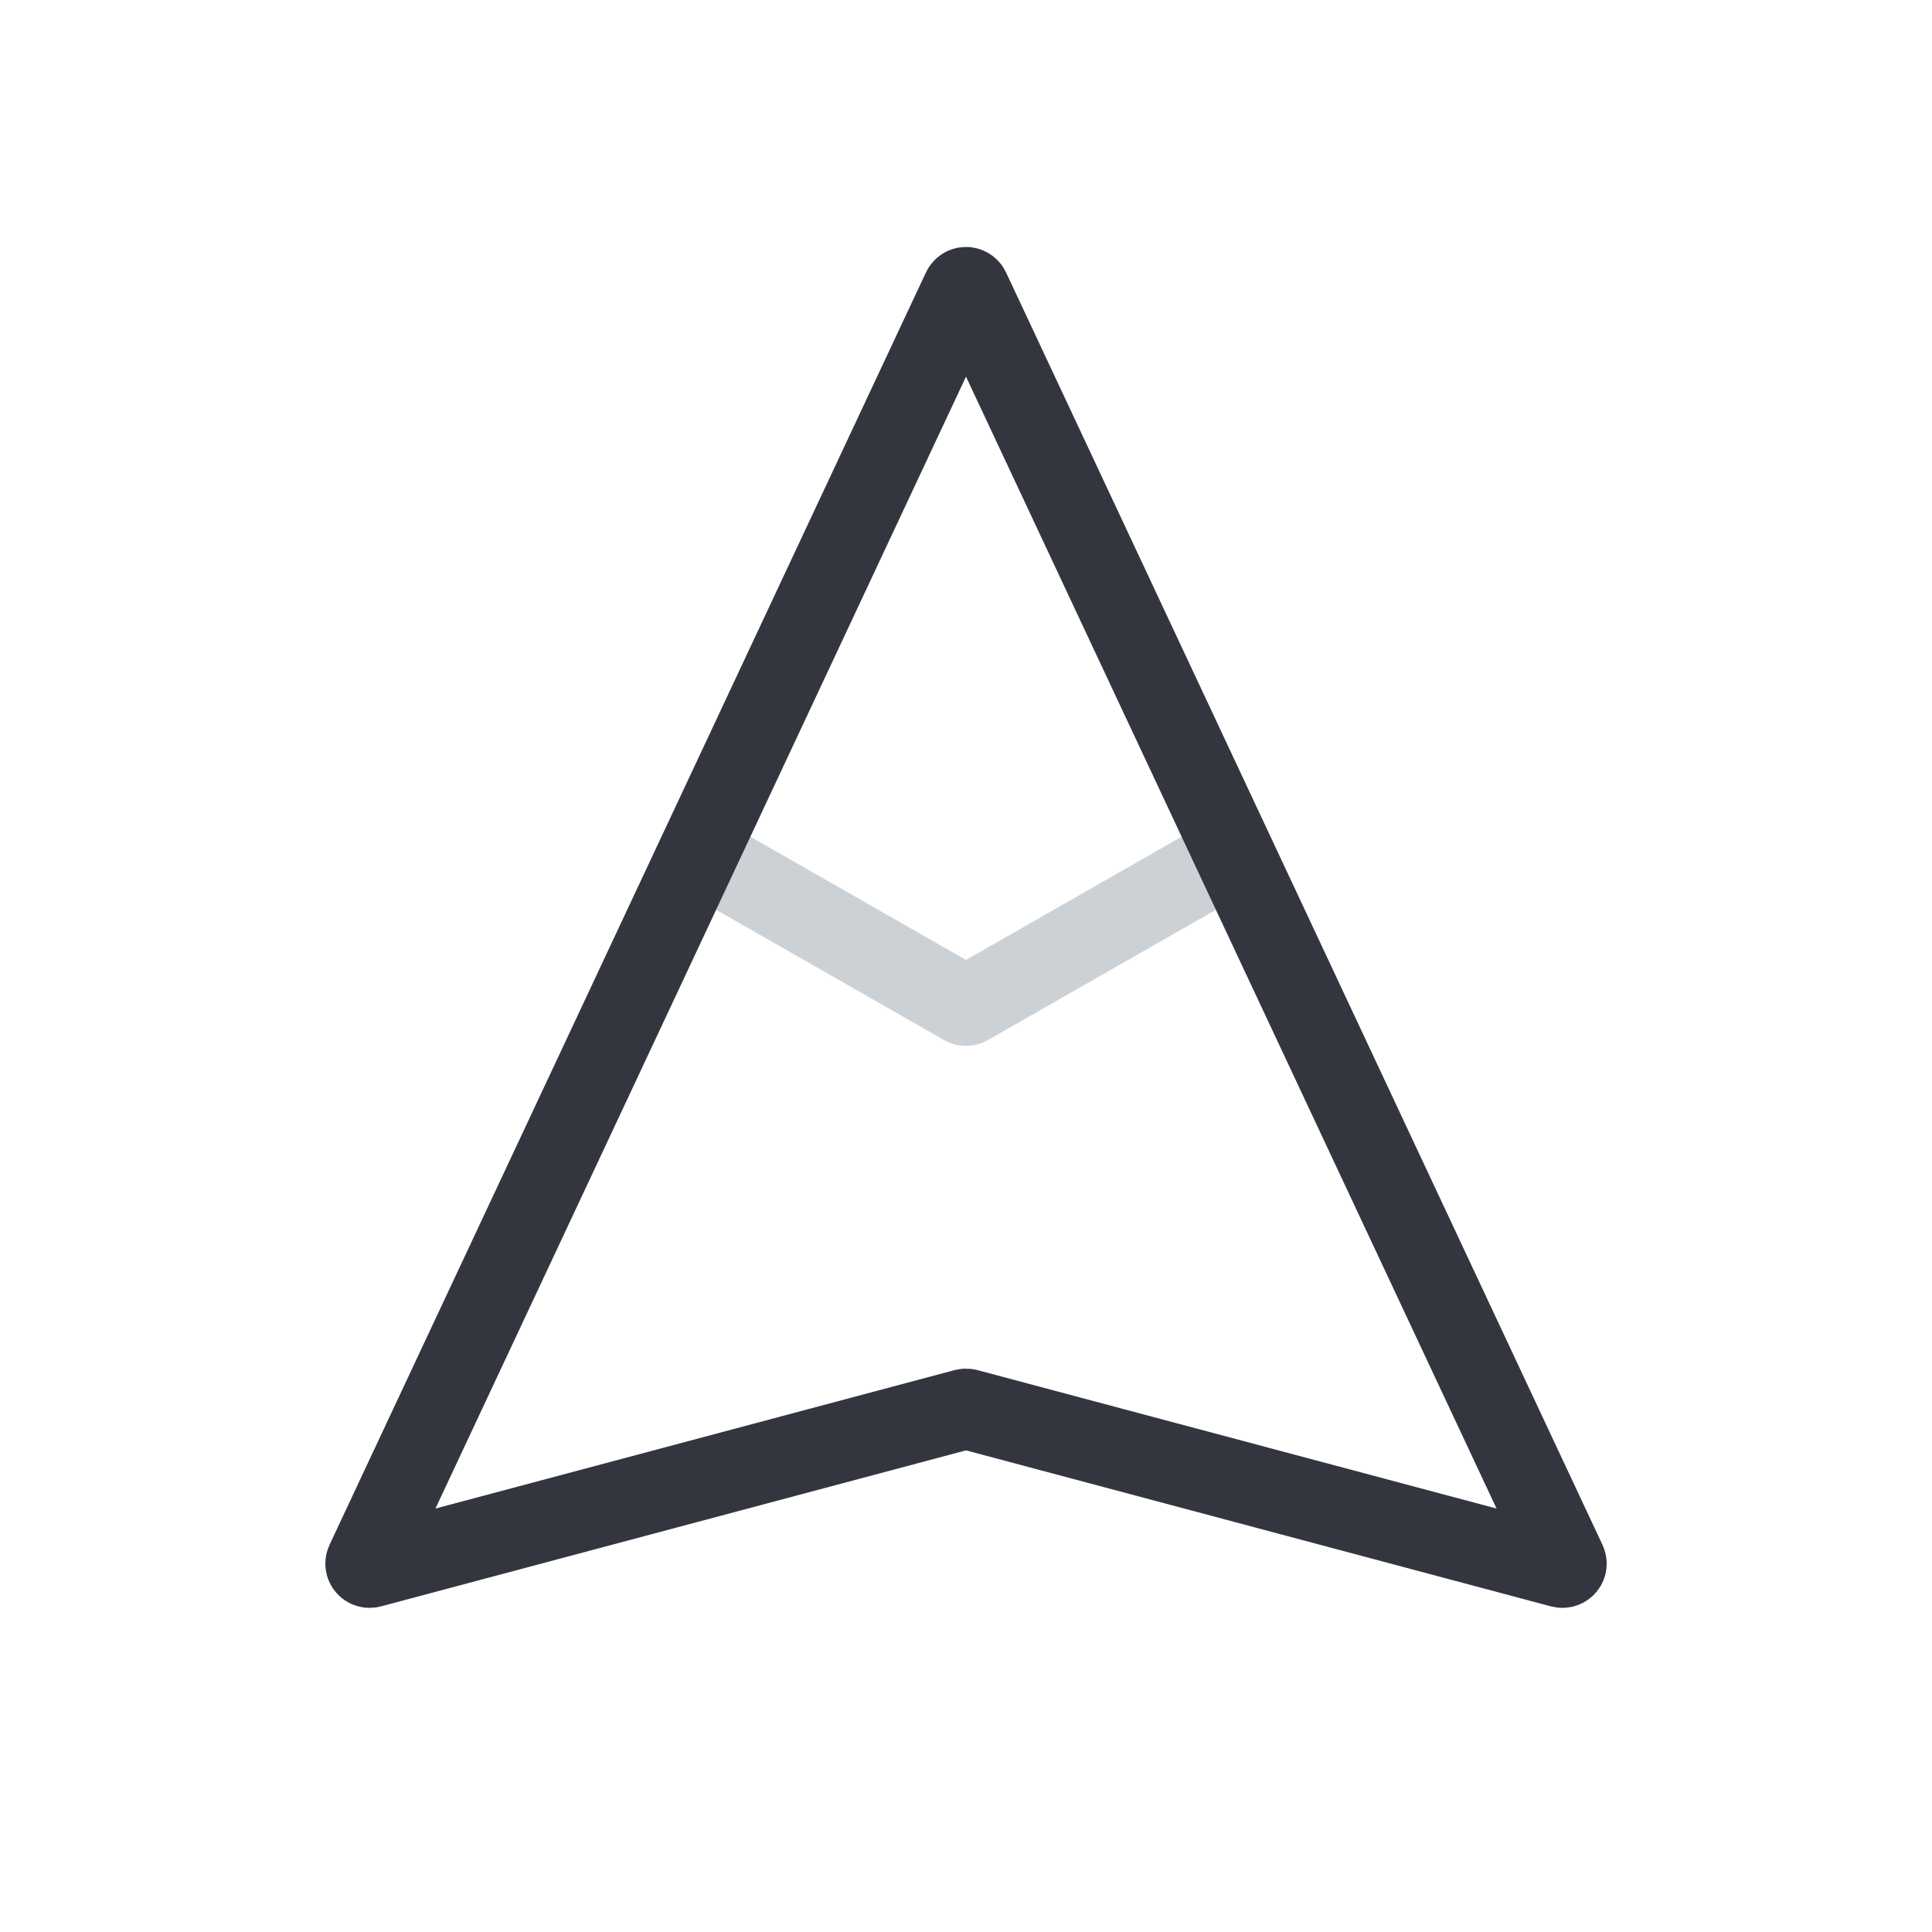 <?xml version="1.0" encoding="utf-8"?><!-- Uploaded to: SVG Repo, www.svgrepo.com, Generator: SVG Repo Mixer Tools -->
<svg width="800px" height="800px" viewBox="0 0 24 24" fill="none" xmlns="http://www.w3.org/2000/svg">
<path d="M8.5 10.5L11.975 12.486C11.991 12.495 12.009 12.495 12.025 12.486L15.5 10.5" stroke="#2A4157" stroke-opacity="0.24"/>
<path d="M4.546 19.403L11.955 3.597C11.973 3.558 12.027 3.558 12.045 3.597L19.454 19.403C19.473 19.441 19.437 19.483 19.396 19.472L12.013 17.503C12.004 17.501 11.996 17.501 11.987 17.503L4.604 19.472C4.563 19.483 4.528 19.441 4.546 19.403Z" stroke="#33363F" stroke-linecap="round"/>
</svg>